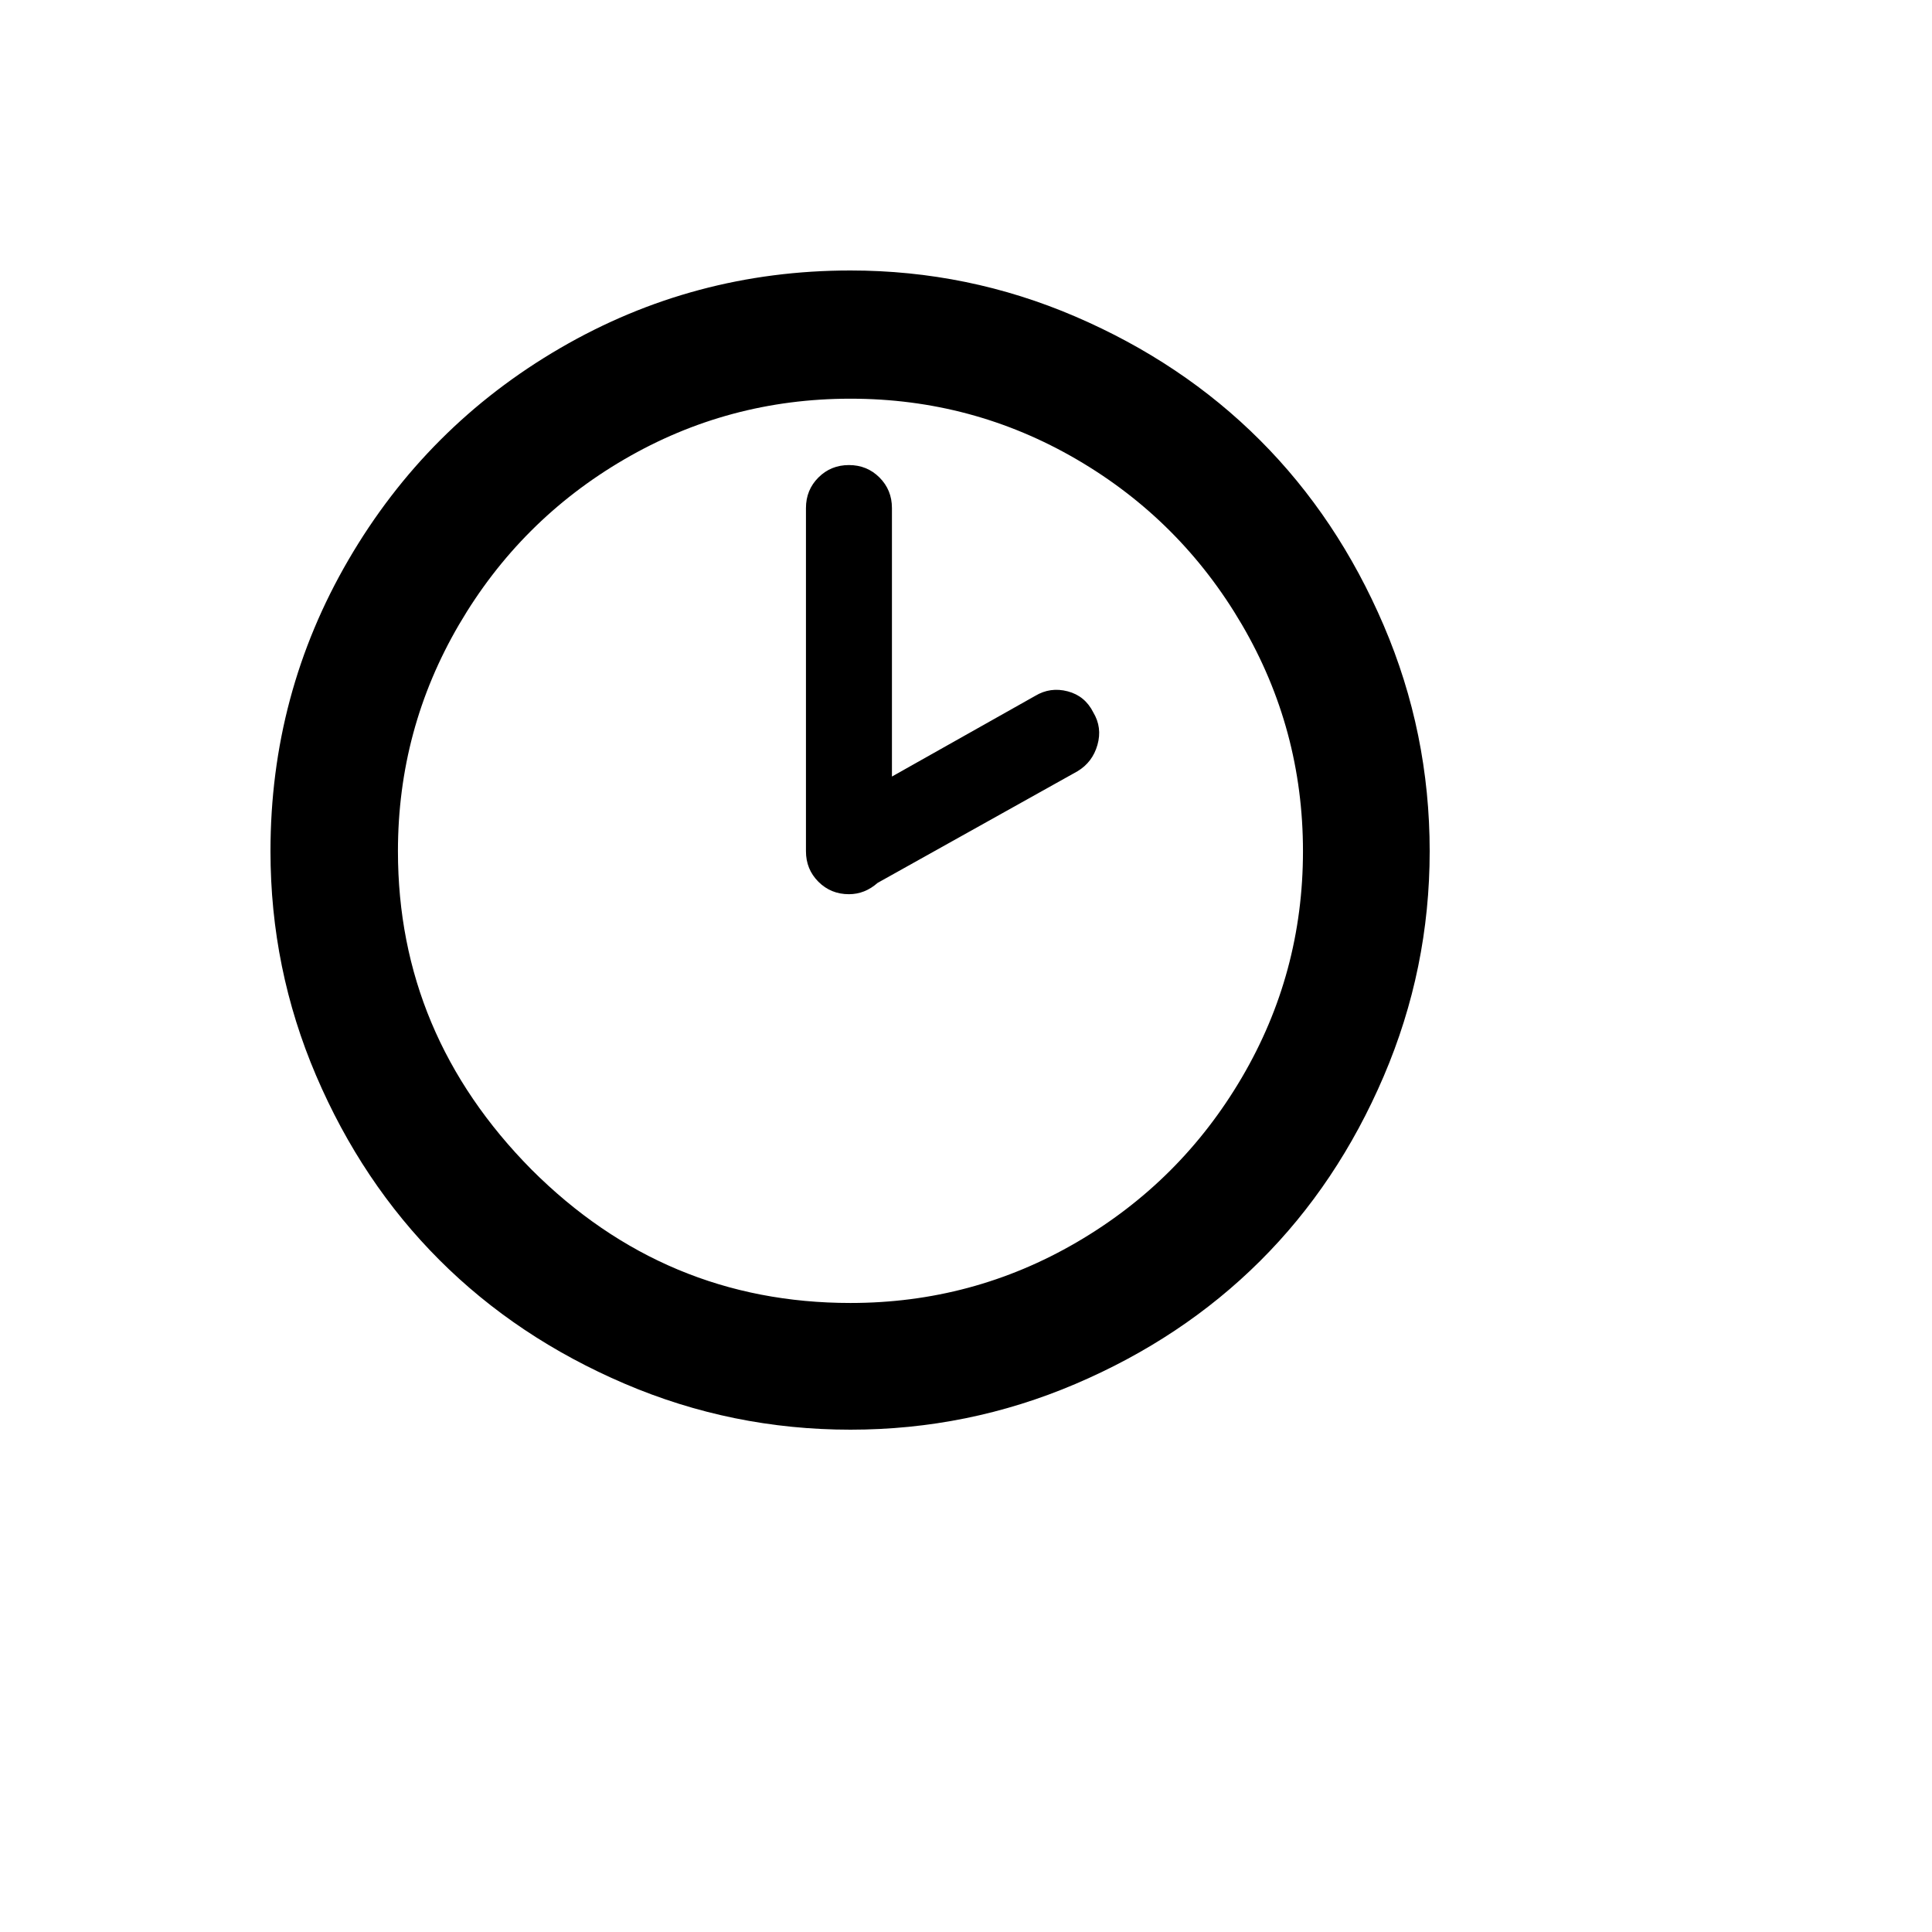 <svg xmlns="http://www.w3.org/2000/svg" version="1.1" xmlns:xlink="http://www.w3.org/1999/xlink" width="100%" height="100%" id="svgWorkerArea" viewBox="-25 -25 625 625" xmlns:idraw="https://idraw.muisca.co" style="background: white;"><defs id="defsdoc"><pattern id="patternBool" x="0" y="0" width="10" height="10" patternUnits="userSpaceOnUse" patternTransform="rotate(35)"><circle cx="5" cy="5" r="4" style="stroke: none;fill: #ff000070;"></circle></pattern></defs><g id="fileImp-266489989" class="cosito"><path id="pathImp-122678735" class="grouped" d="M62.5 250.366C62.5 216.371 70.917 184.938 87.752 156.067 104.587 127.196 127.399 104.383 156.189 87.63 184.979 70.877 216.29 62.5 250.122 62.5 275.496 62.5 299.732 67.461 322.829 77.383 345.926 87.305 365.851 100.642 382.604 117.396 399.358 134.149 412.695 154.115 422.617 177.293 432.539 200.472 437.5 224.829 437.5 250.366 437.5 275.74 432.539 300.016 422.617 323.195 412.695 346.373 399.358 366.298 382.604 382.97 365.851 399.642 345.926 412.899 322.829 422.739 299.732 432.58 275.496 437.5 250.122 437.5 224.585 437.5 200.228 432.539 177.049 422.617 153.871 412.695 133.905 399.358 117.152 382.604 100.398 365.851 87.102 345.966 77.261 322.951 67.42 299.935 62.5 275.74 62.5 250.366 62.5 250.366 62.5 250.366 62.5 250.366M103.733 250.366C103.733 289.891 118.128 324.211 146.918 353.326 175.708 382.116 210.109 396.511 250.122 396.511 276.472 396.511 300.87 389.964 323.317 376.87 345.763 363.777 363.574 346.007 376.749 323.56 389.924 301.114 396.511 276.716 396.511 250.366 396.511 224.016 389.924 199.577 376.749 177.049 363.574 154.522 345.763 136.711 323.317 123.617 300.87 110.524 276.472 103.977 250.122 103.977 223.772 103.977 199.374 110.524 176.928 123.617 154.481 136.711 136.671 154.522 123.496 177.049 110.32 199.577 103.733 224.016 103.733 250.366 103.733 250.366 103.733 250.366 103.733 250.366M235.727 250.366C235.727 250.366 235.727 139.354 235.727 139.354 235.727 135.451 237.069 132.157 239.753 129.473 242.437 126.789 245.73 125.447 249.634 125.447 253.538 125.447 256.832 126.789 259.515 129.473 262.199 132.157 263.541 135.451 263.541 139.354 263.541 139.354 263.541 226.212 263.541 226.212 263.541 226.212 309.898 200.106 309.898 200.106 313.151 198.154 316.648 197.666 320.389 198.642 324.13 199.618 326.895 201.895 328.684 205.473 330.636 208.726 331.083 212.224 330.026 215.965 328.969 219.706 326.814 222.552 323.561 224.504 323.561 224.504 258.905 260.613 258.905 260.613 256.14 263.053 253.05 264.273 249.634 264.273 245.73 264.273 242.437 262.931 239.753 260.247 237.069 257.563 235.727 254.27 235.727 250.366 235.727 250.366 235.727 250.366 235.727 250.366"></path></g></svg>
